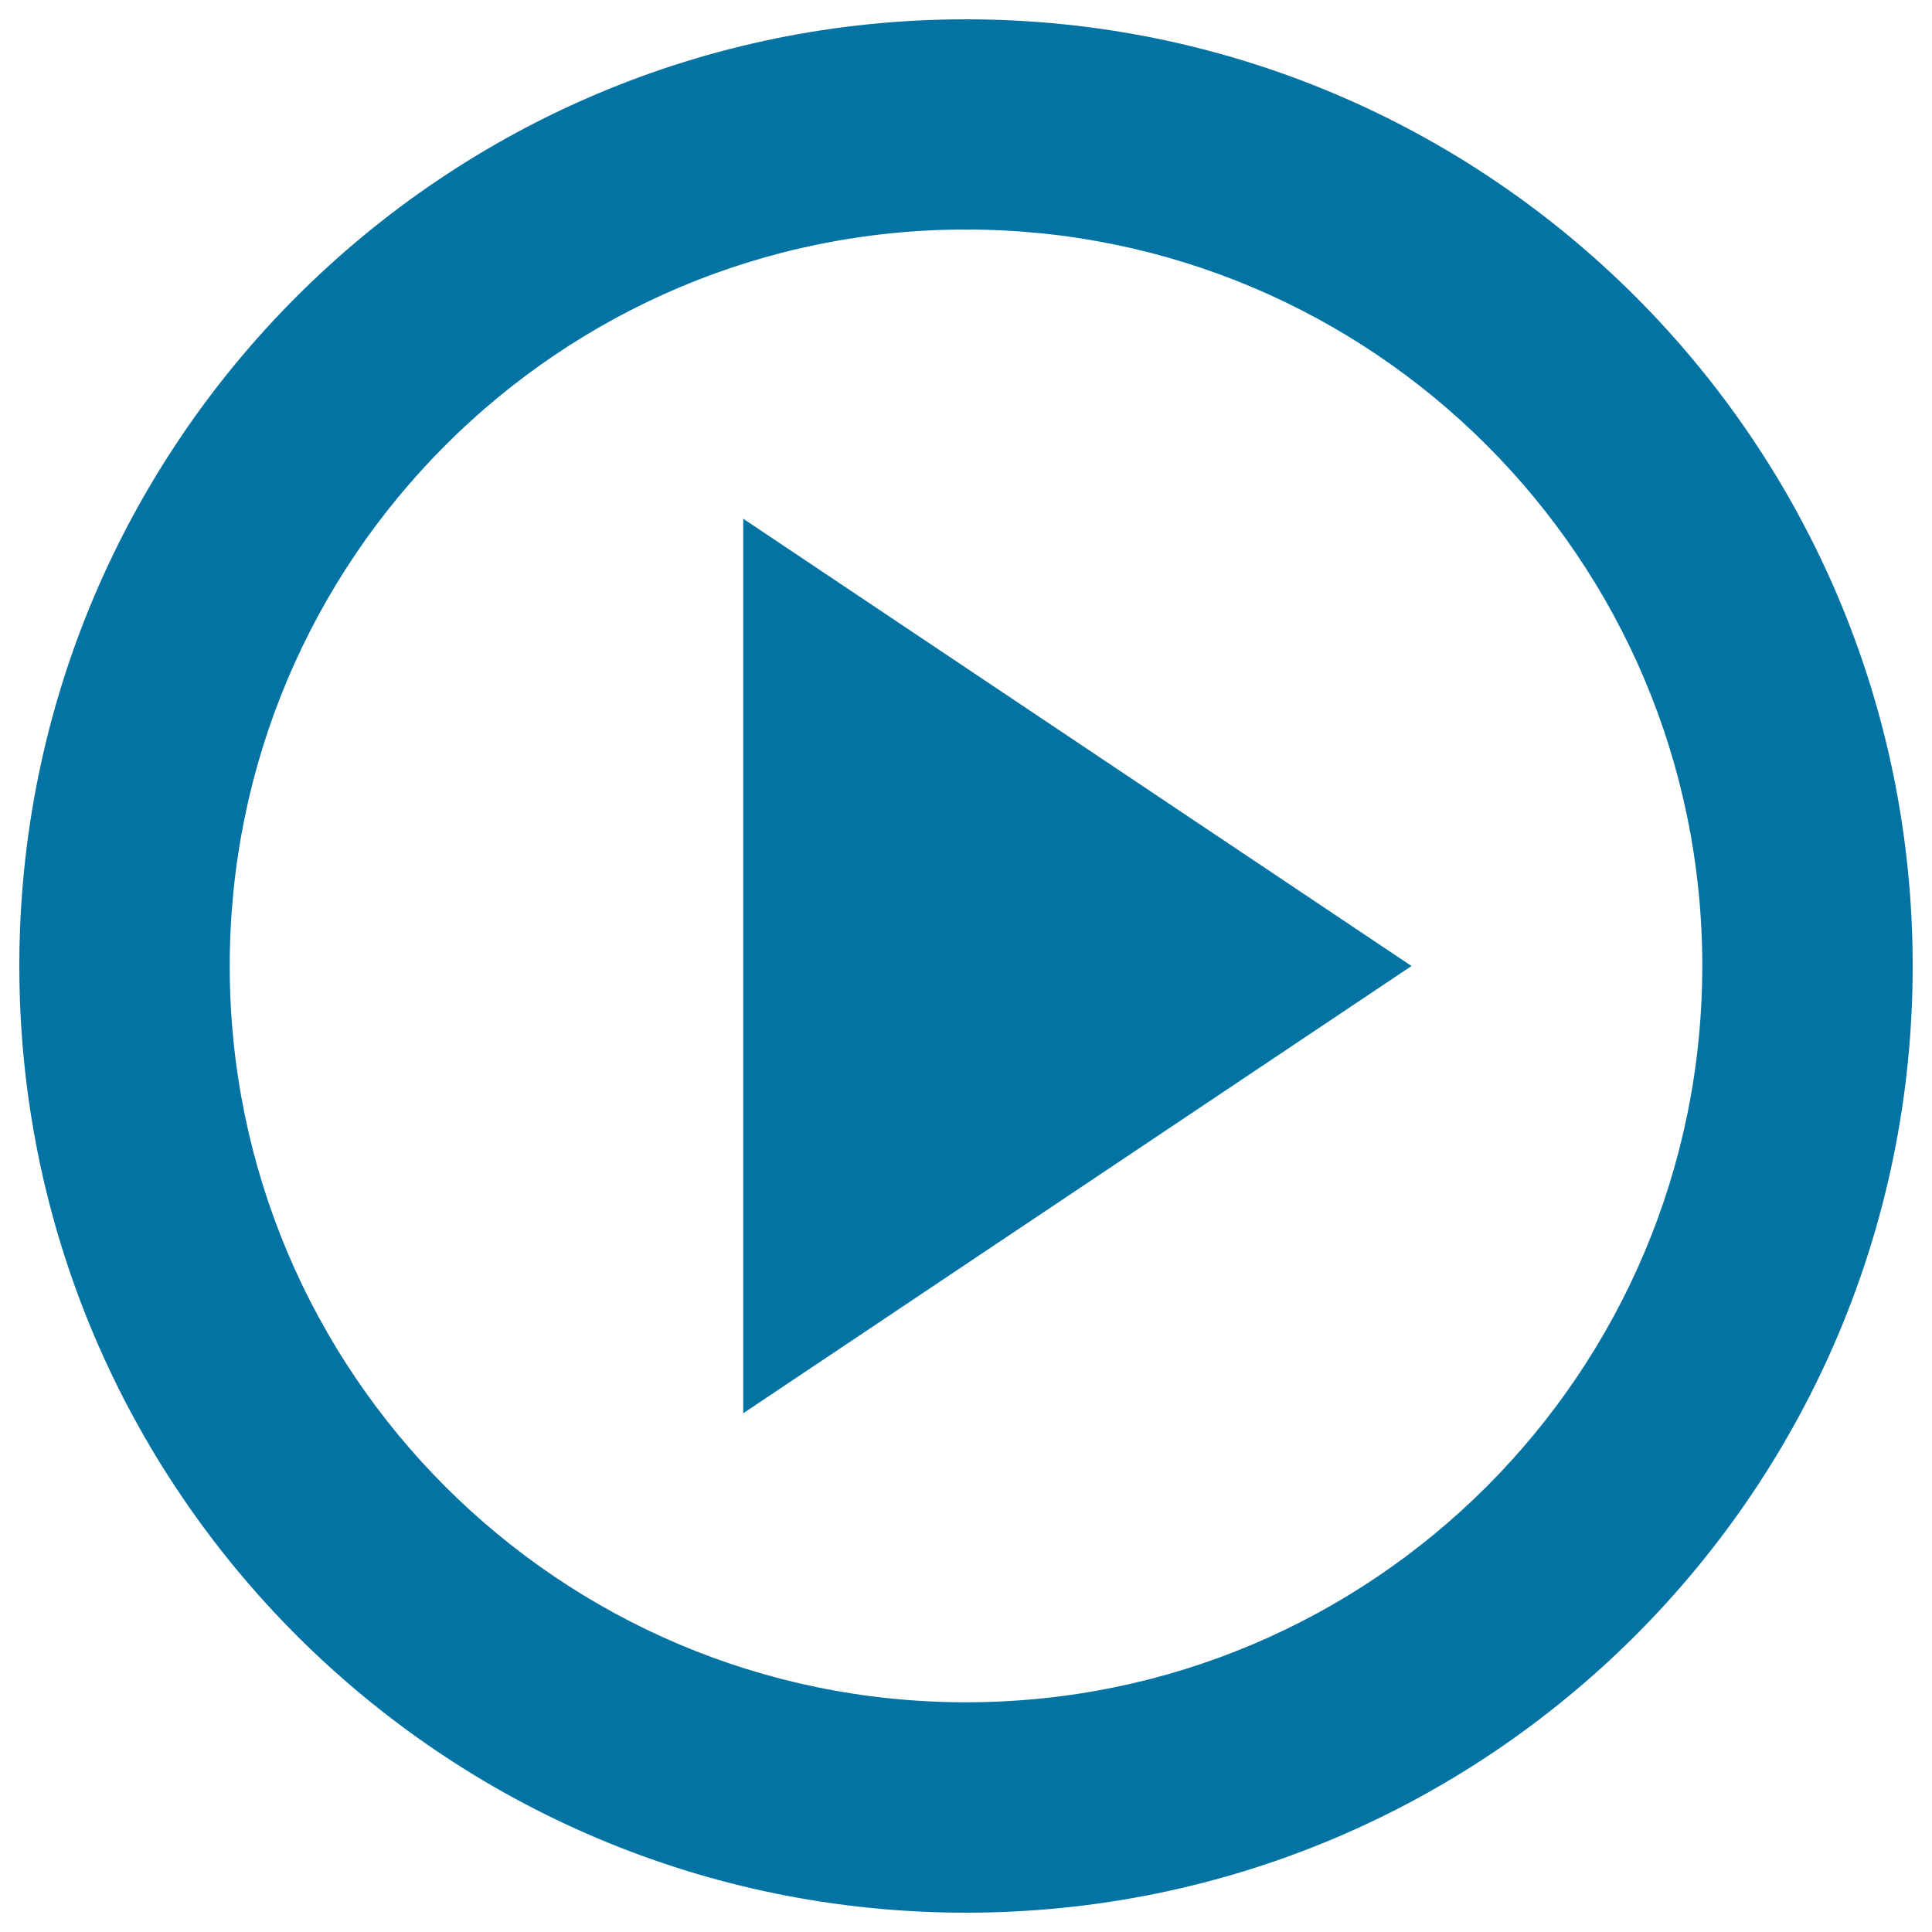 <svg xmlns="http://www.w3.org/2000/svg" viewBox="0 0 1000 1000" style="fill:#0273a2">
<title>Continue SVG icon</title>
<path d="M500,10C229.4,10,10,229.3,10,500c0,270.6,219.3,490,490,490c270.7,0,490-219.4,490-490C990,229.3,770.6,10,500,10z M500,881.1c-210.5,0-381.1-170.6-381.1-381.1c0-210.5,170.6-381.2,381.1-381.2c210.5,0,381.1,170.6,381.1,381.1S710.5,881.1,500,881.1z"/><path d="M384.7,268.5L730.6,500L384.7,731.5V268.5z"/>
</svg>
